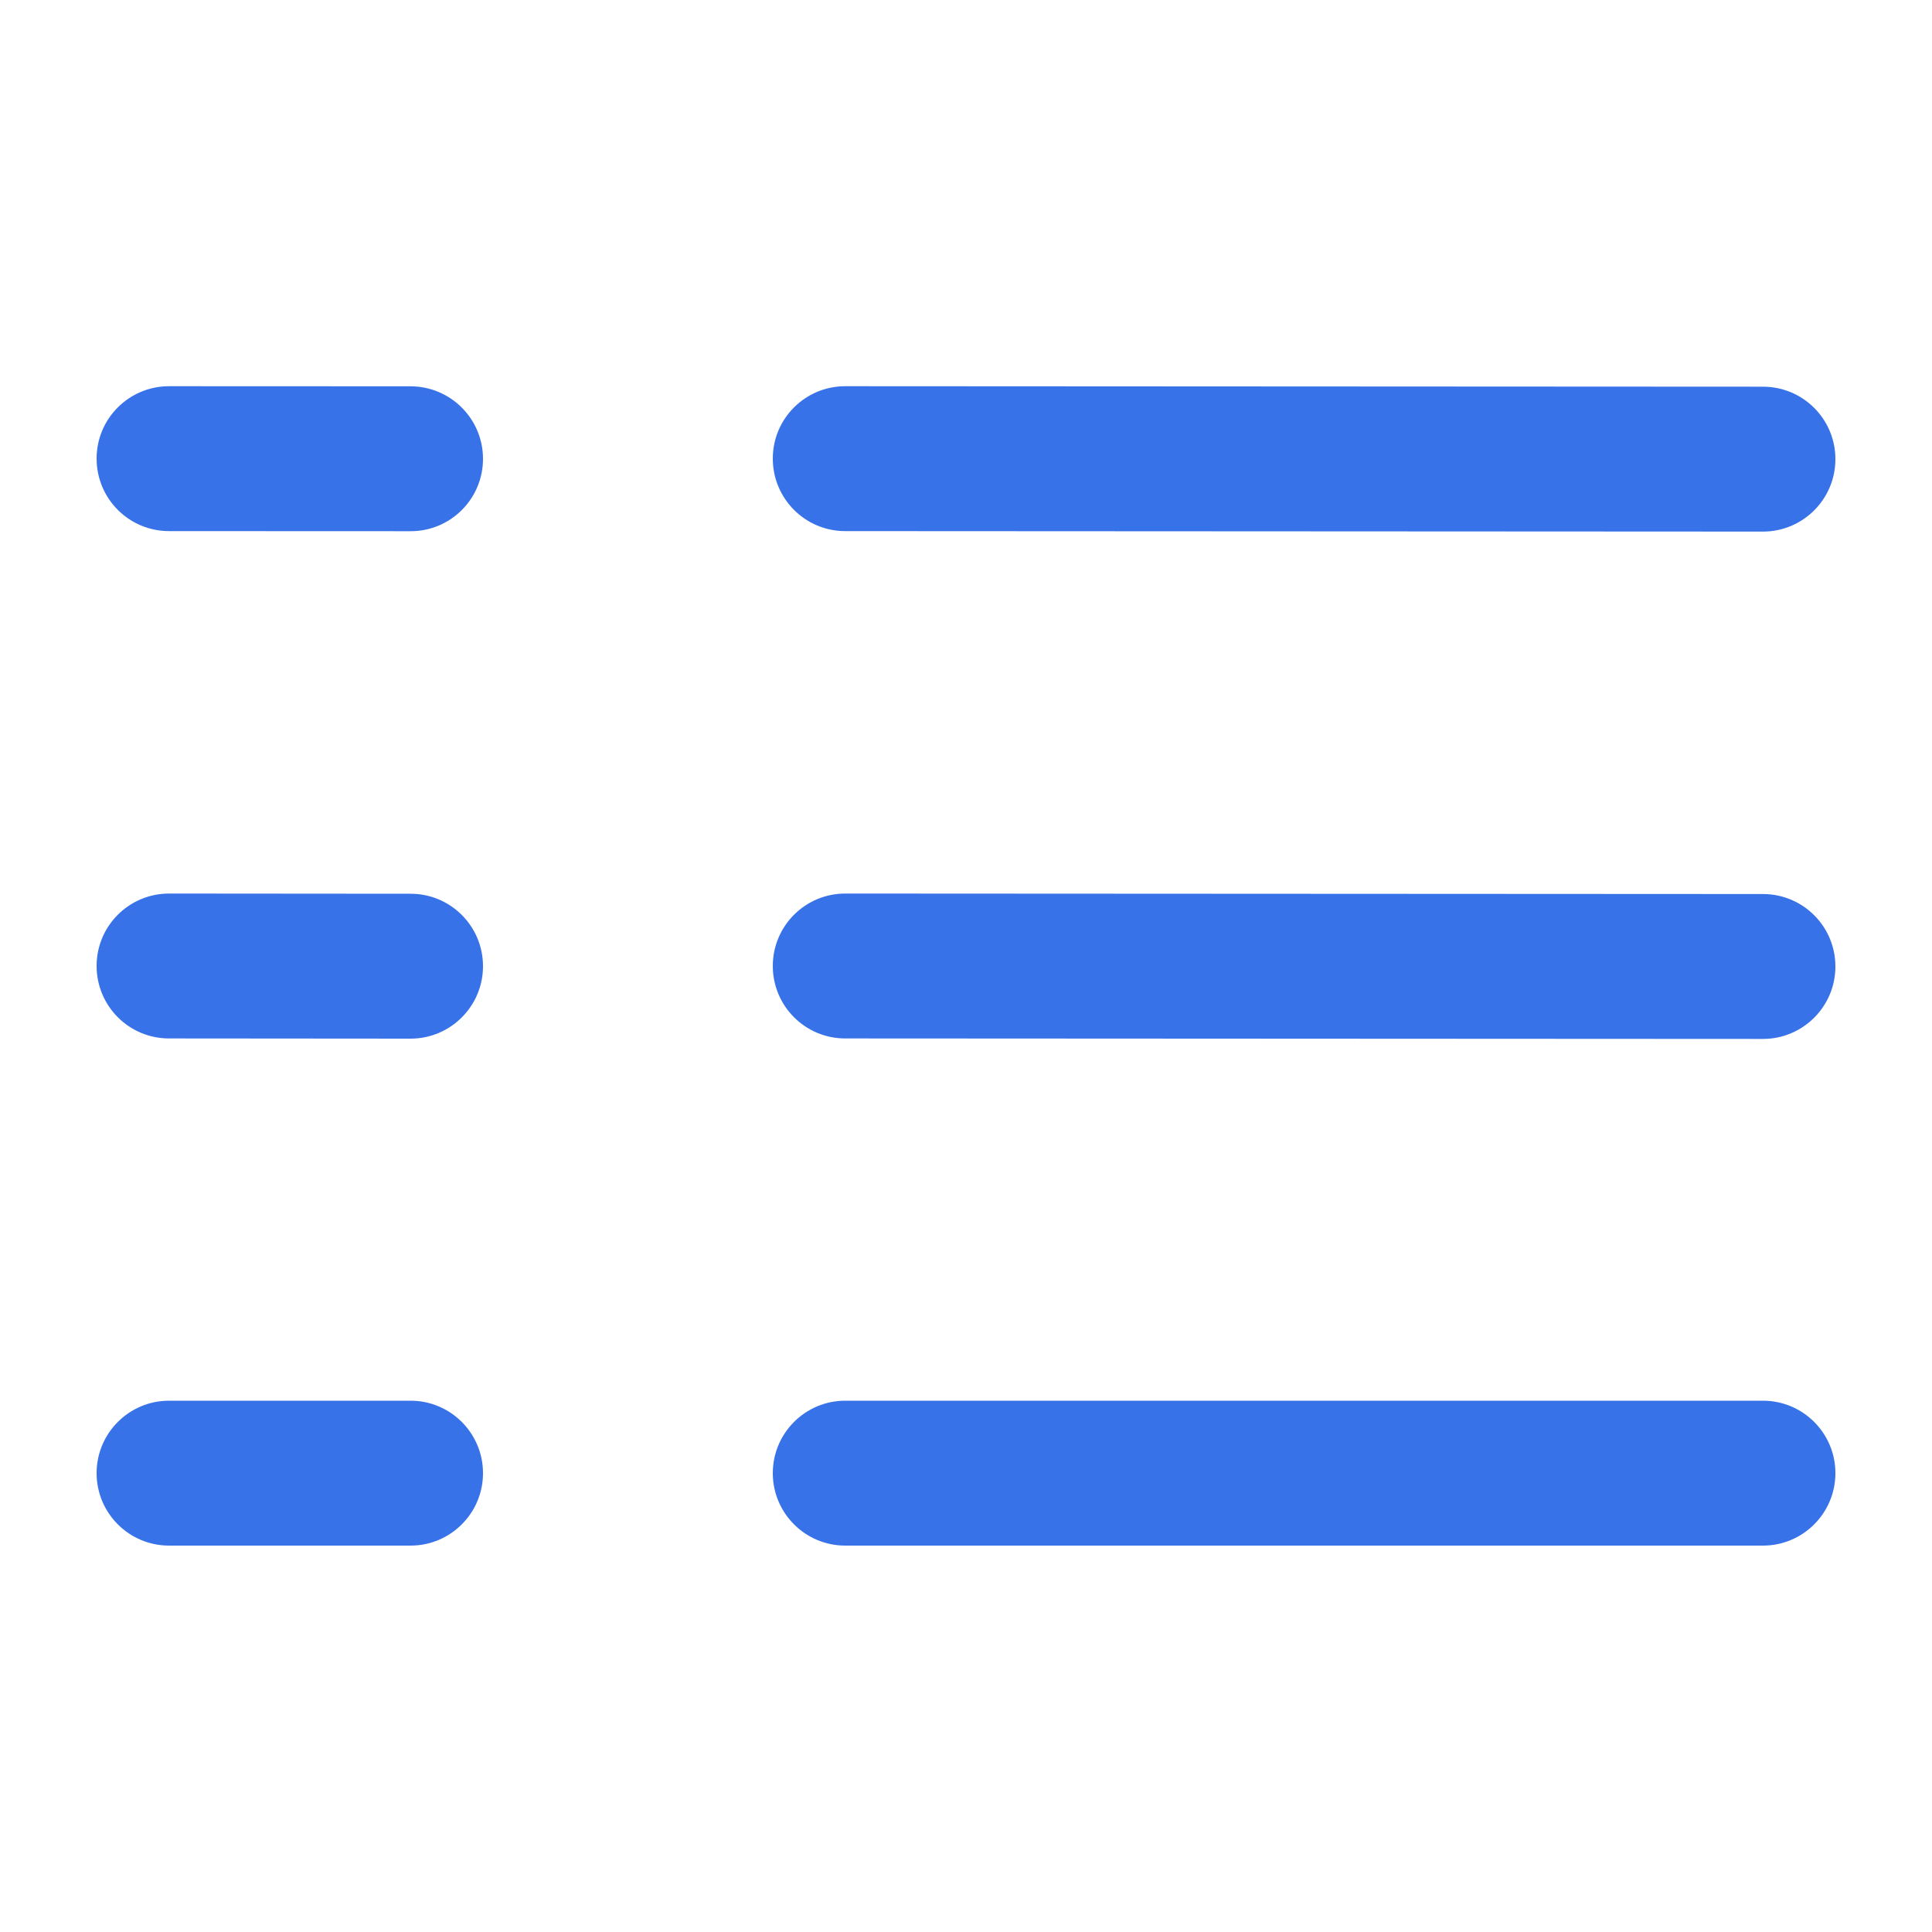<svg width="20" height="20" viewBox="0 0 20 20" fill="none" xmlns="http://www.w3.org/2000/svg">
<g id="Main Icon">
<path id="Icon" fill-rule="evenodd" clip-rule="evenodd" d="M1 4.747C1 4.333 1.336 3.998 1.75 3.998L4.25 3.999C4.665 4 5 4.336 5 4.75C5 5.164 4.664 5.5 4.25 5.499L1.75 5.498C1.335 5.498 1 5.162 1 4.747ZM8 4.747C8 4.333 8.336 3.998 8.75 3.998L18.25 4.003C18.665 4.003 19 4.339 19 4.753C19 5.167 18.664 5.503 18.25 5.503L8.75 5.498C8.335 5.498 8 5.162 8 4.747ZM1 9.999C1 9.585 1.336 9.25 1.75 9.25L4.25 9.252C4.665 9.252 5 9.588 5 10.002C5 10.416 4.664 10.752 4.25 10.752L1.75 10.75C1.335 10.75 1 10.414 1 9.999ZM8 10C8 9.585 8.336 9.25 8.75 9.25L18.25 9.255C18.665 9.255 19 9.591 19 10.005C19 10.419 18.664 10.755 18.25 10.755L8.75 10.75C8.335 10.75 8 10.414 8 10ZM1 15.25C1 14.836 1.336 14.5 1.75 14.5H4.25C4.664 14.5 5 14.836 5 15.25C5 15.664 4.664 16 4.25 16H1.75C1.336 16 1 15.664 1 15.25ZM8 15.25C8 14.836 8.336 14.5 8.75 14.5H18.25C18.664 14.5 19 14.836 19 15.25C19 15.664 18.664 16 18.25 16H8.75C8.336 16 8 15.664 8 15.25Z" fill="#3872E8"/>
</g>
</svg>
